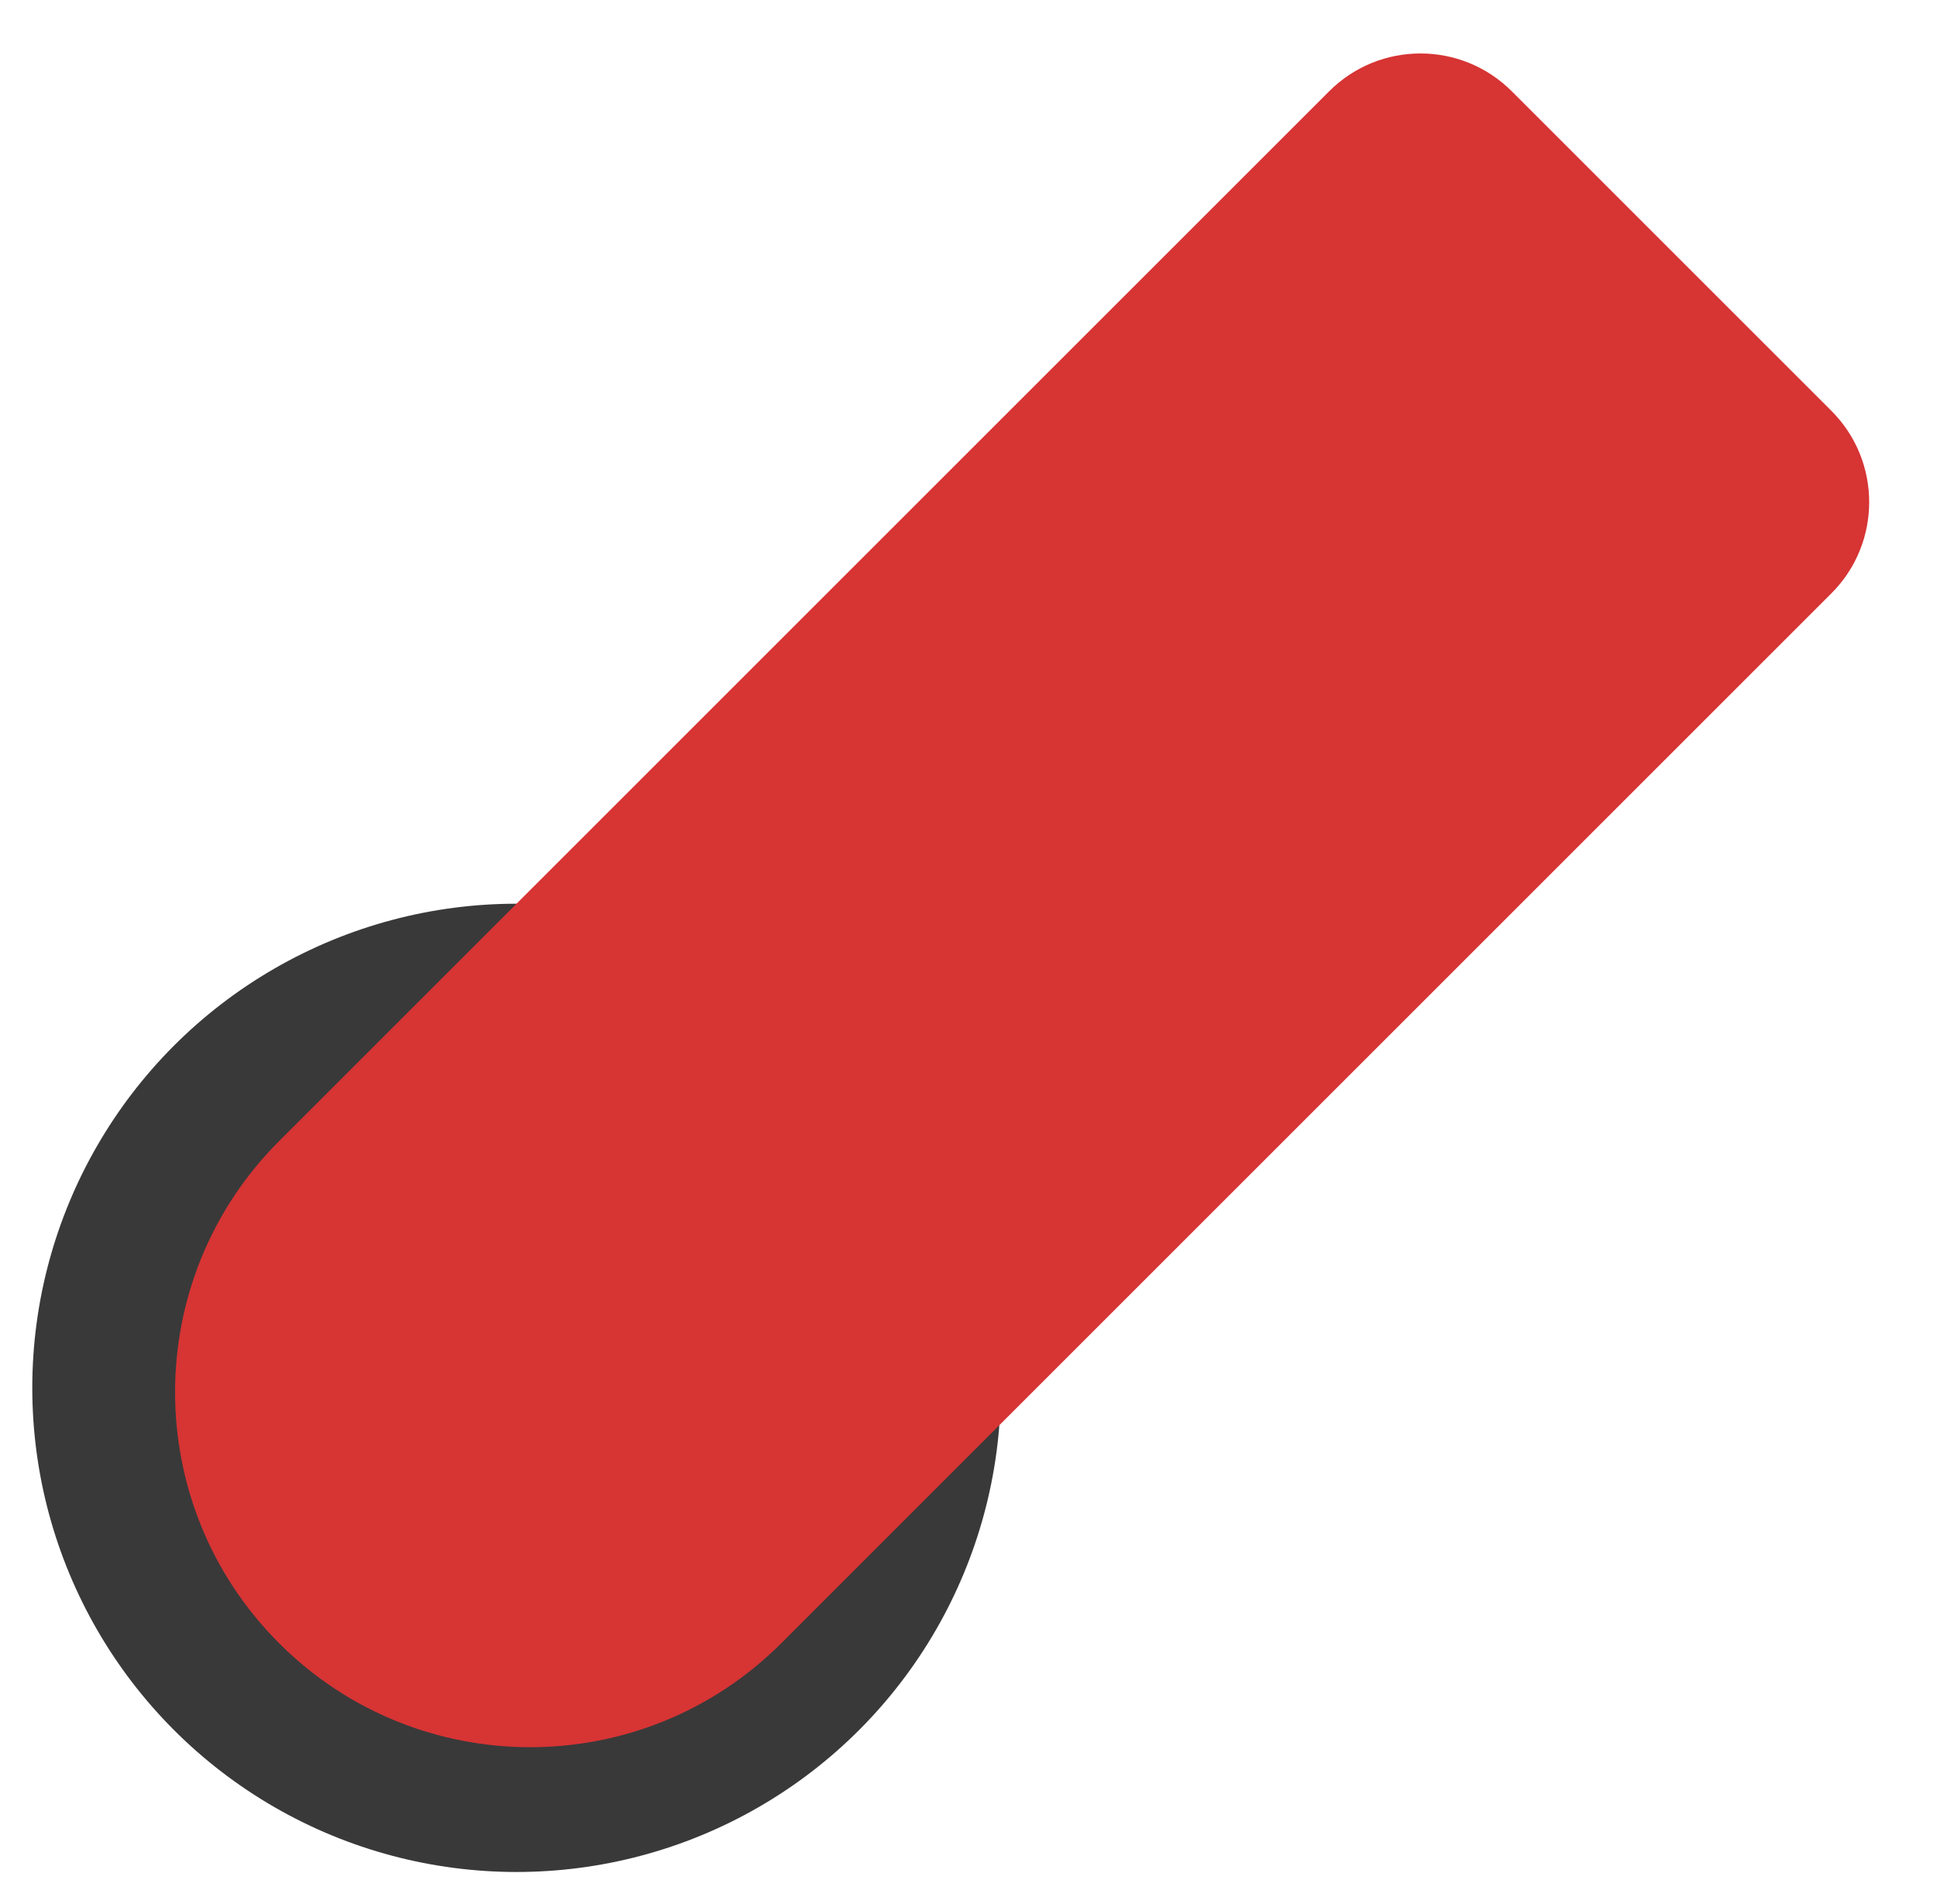 <svg width="60" height="59" viewBox="0 0 60 59" fill="none" xmlns="http://www.w3.org/2000/svg">
<circle cx="16" cy="43" r="15" fill="#393939"/>
<path d="M41.172 2.828C42.734 1.266 45.266 1.266 46.828 2.828L56.728 12.728C58.29 14.29 58.29 16.823 56.728 18.385L24.201 50.912C19.905 55.208 12.94 55.208 8.645 50.912V50.912C4.349 46.616 4.349 39.651 8.645 35.355L41.172 2.828Z" fill="#D73434"/>
</svg>
